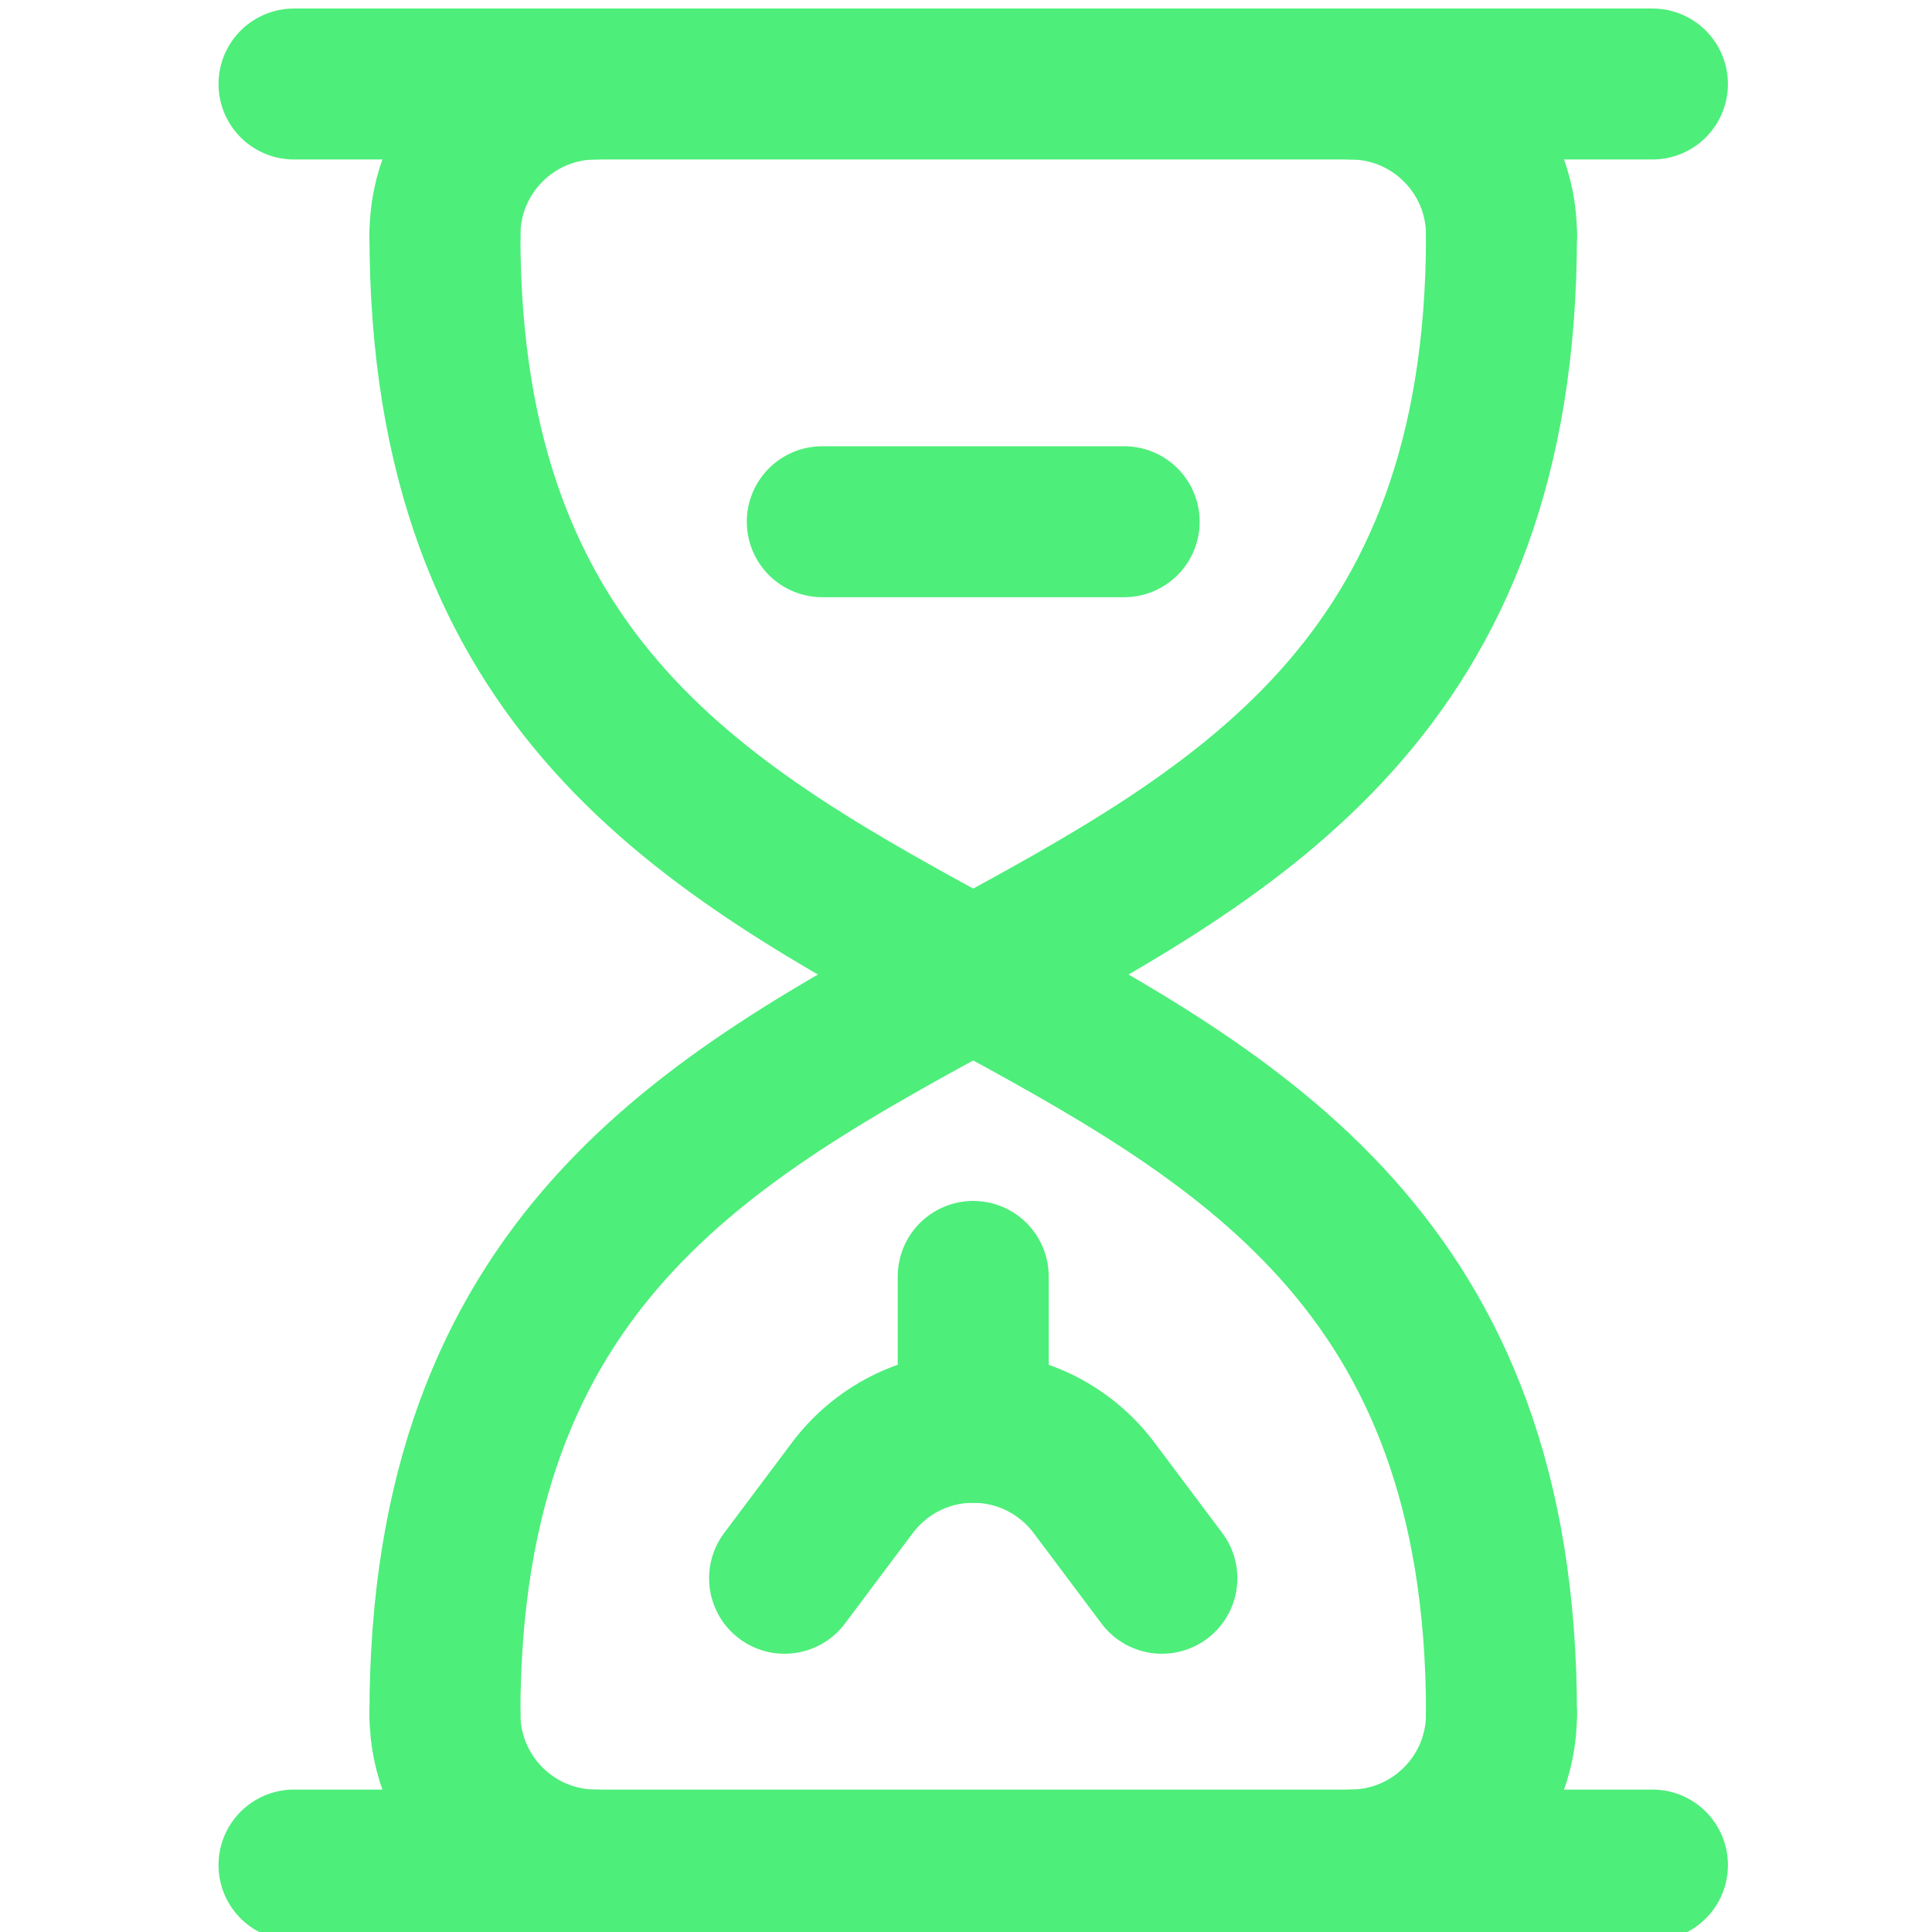 <svg width="46" height="46" viewBox="0 0 46 46" fill="none" xmlns="http://www.w3.org/2000/svg">
<g clip-path="url(#clip0_1891_850)">
<path d="M10.594 5.594C10.594 27.156 35.75 19.25 35.75 40.812" stroke="#4DEE7A" stroke-width="3.594" stroke-miterlimit="10" stroke-linecap="round" stroke-linejoin="round"/>
<path d="M35.75 5.594C35.75 27.156 10.594 19.25 10.594 40.812" stroke="#4DEE7A" stroke-width="3.594" stroke-miterlimit="10" stroke-linecap="round" stroke-linejoin="round"/>
<path d="M14.188 2C12.203 2 10.594 3.609 10.594 5.594" stroke="#4DEE7A" stroke-width="3.594" stroke-miterlimit="10" stroke-linecap="round" stroke-linejoin="round"/>
<path d="M32.156 2C34.141 2 35.75 3.609 35.75 5.594" stroke="#4DEE7A" stroke-width="3.594" stroke-miterlimit="10" stroke-linecap="round" stroke-linejoin="round"/>
<path d="M32.156 44.406C34.141 44.406 35.75 42.797 35.75 40.812" stroke="#4DEE7A" stroke-width="3.594" stroke-miterlimit="10" stroke-linecap="round" stroke-linejoin="round"/>
<path d="M14.188 44.406C12.203 44.406 10.594 42.797 10.594 40.812" stroke="#4DEE7A" stroke-width="3.594" stroke-miterlimit="10" stroke-linecap="round" stroke-linejoin="round"/>
<path d="M7 2H39.344" stroke="#4DEE7A" stroke-width="3.594" stroke-miterlimit="10" stroke-linecap="round" stroke-linejoin="round"/>
<path d="M7 44.406H39.344" stroke="#4DEE7A" stroke-width="3.594" stroke-miterlimit="10" stroke-linecap="round" stroke-linejoin="round"/>
<path d="M19.578 12.422H26.766" stroke="#4DEE7A" stroke-width="3.594" stroke-miterlimit="10" stroke-linecap="round" stroke-linejoin="round"/>
<path d="M18.68 37.578L20.295 35.424C20.951 34.55 21.995 33.984 23.172 33.984C24.349 33.984 25.393 34.55 26.049 35.424L27.664 37.578" stroke="#4DEE7A" stroke-width="3.594" stroke-miterlimit="10" stroke-linecap="round" stroke-linejoin="round"/>
<path d="M23.172 30.391V33.984" stroke="#4DEE7A" stroke-width="3.594" stroke-miterlimit="10" stroke-linecap="round" stroke-linejoin="round"/>
</g>
<defs>
<clipPath id="clip0_1891_850">
<rect width="46" height="46" fill="white"/>
</clipPath>
</defs>
</svg>
